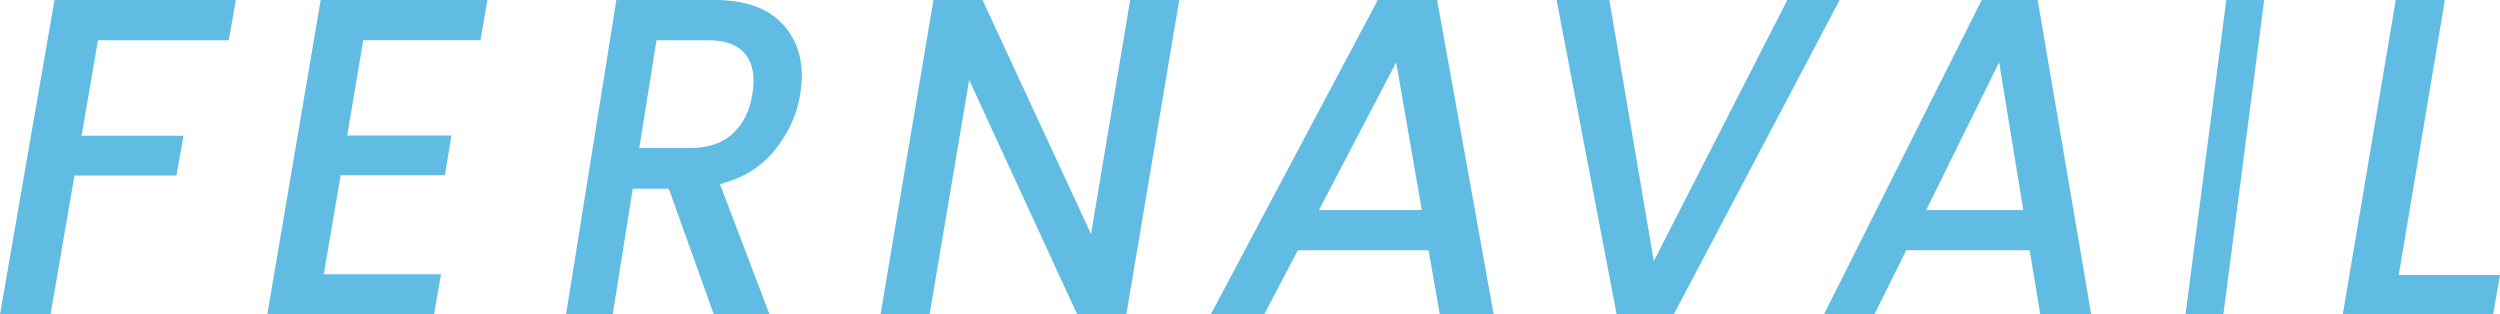<svg width="159" height="20" viewBox="0 0 159 20" fill="none" xmlns="http://www.w3.org/2000/svg">
<path d="M15 0L14.548 2.561H6.231L5.187 8.633H11.672L11.22 11.164H4.735L3.214 20H0L3.467 0H14.997H15Z" fill="#60BCE2"/>
<path d="M23.104 2.557L22.081 8.622H28.709L28.295 11.149H21.667L20.59 17.443H28.047L27.604 20H17L20.396 0H31L30.558 2.557H23.101H23.104Z" fill="#60BCE2"/>
<path d="M49.594 1.351C50.532 2.255 51 3.424 51 4.863C51 5.114 50.964 5.487 50.896 5.985C50.689 7.27 50.154 8.45 49.295 9.524C48.437 10.598 47.267 11.328 45.791 11.712L48.943 20H45.4L42.535 12H40.244L38.969 20H36L39.203 0H45.453C47.276 0 48.656 0.45 49.594 1.354V1.351ZM47.928 5.151C47.928 4.328 47.689 3.688 47.211 3.238C46.734 2.787 46.008 2.561 45.036 2.561H41.754L40.659 9.41H43.941C45.053 9.41 45.943 9.103 46.611 8.488C47.279 7.875 47.691 7.038 47.848 5.983C47.901 5.695 47.925 5.418 47.925 5.149L47.928 5.151Z" fill="#60BCE2"/>
<path d="M71.633 20H68.512L61.639 5.087L59.121 20H56L59.367 0H62.488L69.389 14.884L71.879 0H75L71.633 20Z" fill="#60BCE2"/>
<path d="M90.855 15.919H82.541L80.399 20H77L87.628 0H91.4L95 20H91.572L90.858 15.919H90.855ZM90.427 13.362L88.797 3.964L83.883 13.362H90.424H90.427Z" fill="#60BCE2"/>
<path d="M102.354 0L105.183 16.603L113.674 0H117L106.448 20H102.819L99 0H102.354Z" fill="#60BCE2"/>
<path d="M129.087 15.919H121.234L119.211 20H116L126.037 0H129.599L133 20H129.762L129.087 15.919ZM128.683 13.362L127.143 3.964L122.504 13.362H128.683Z" fill="#60BCE2"/>
<path d="M144 0L141.405 20H139L141.593 0H143.998H144Z" fill="#60BCE2"/>
<path d="M152.562 17.495H159L158.561 20H149L152.369 0H155.492L152.559 17.495H152.562Z" fill="#60BCE2"/>
</svg>
